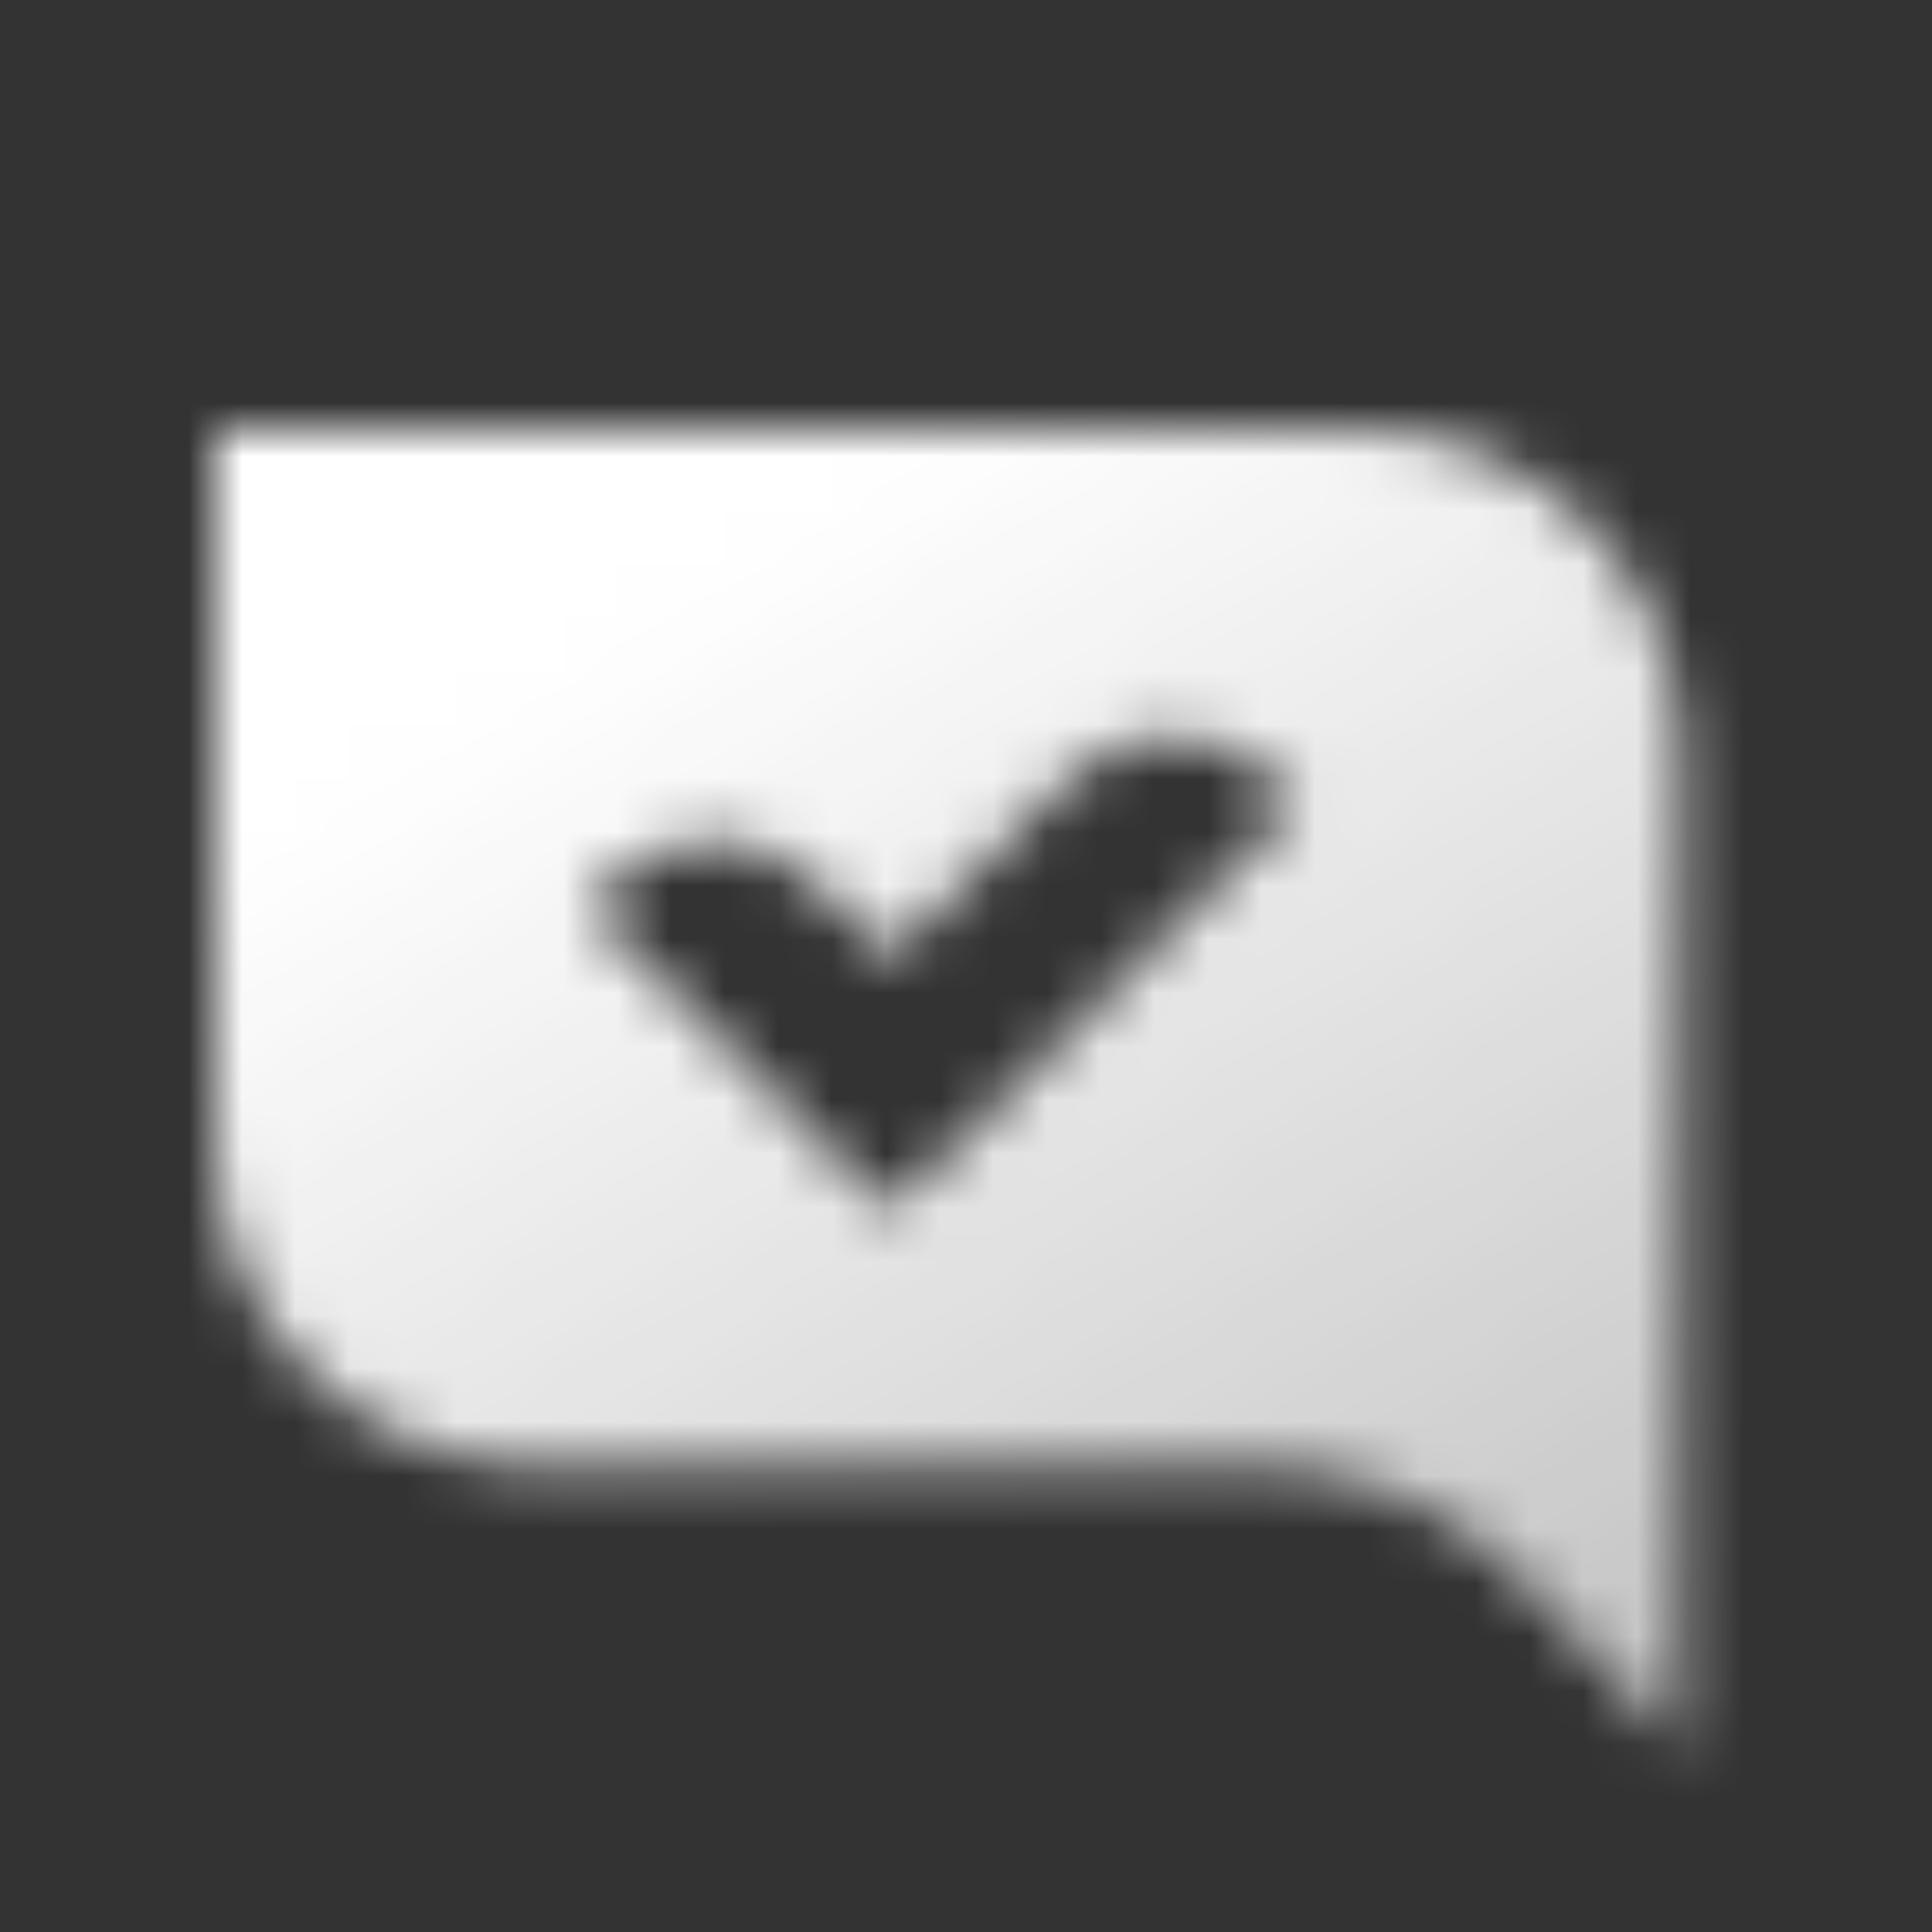 <svg width="36" height="36" viewBox="0 0 36 36" fill="none" xmlns="http://www.w3.org/2000/svg">
<rect x="0" y="0" width="36" height="36" fill="#333333" stroke="none"/>
<mask id="mask0_22_26" style="mask-type:alpha" maskUnits="userSpaceOnUse" x="4" y="8" width="28" height="25">
<path fill-rule="evenodd" clip-rule="evenodd" d="M25.333 8H4V21.333C4 24.647 6.686 27.333 10 27.333H23.463C25.313 27.333 27.08 28.102 28.341 29.455L31.333 32.667V14C31.333 10.686 28.647 8 25.333 8ZM16.59 22.566L24.191 14.966L23.66 14.461C22.612 13.463 20.959 13.483 19.936 14.507L16.59 17.852L15.176 16.438C14.134 15.397 12.446 15.397 11.405 16.438L10.933 16.91L16.59 22.566Z" fill="url(#paint0_linear_22_26)"/>
</mask>
<g mask="url(#mask0_22_26)">
<path d="M2 2H34V34H2V2Z" fill="white"/>
</g>
<defs>
<linearGradient id="paint0_linear_22_26" x1="17.667" y1="8" x2="32.253" y2="32.111" gradientUnits="userSpaceOnUse">
<stop/>
<stop offset="1" stop-opacity="0.7"/>
</linearGradient>
</defs>
</svg>
